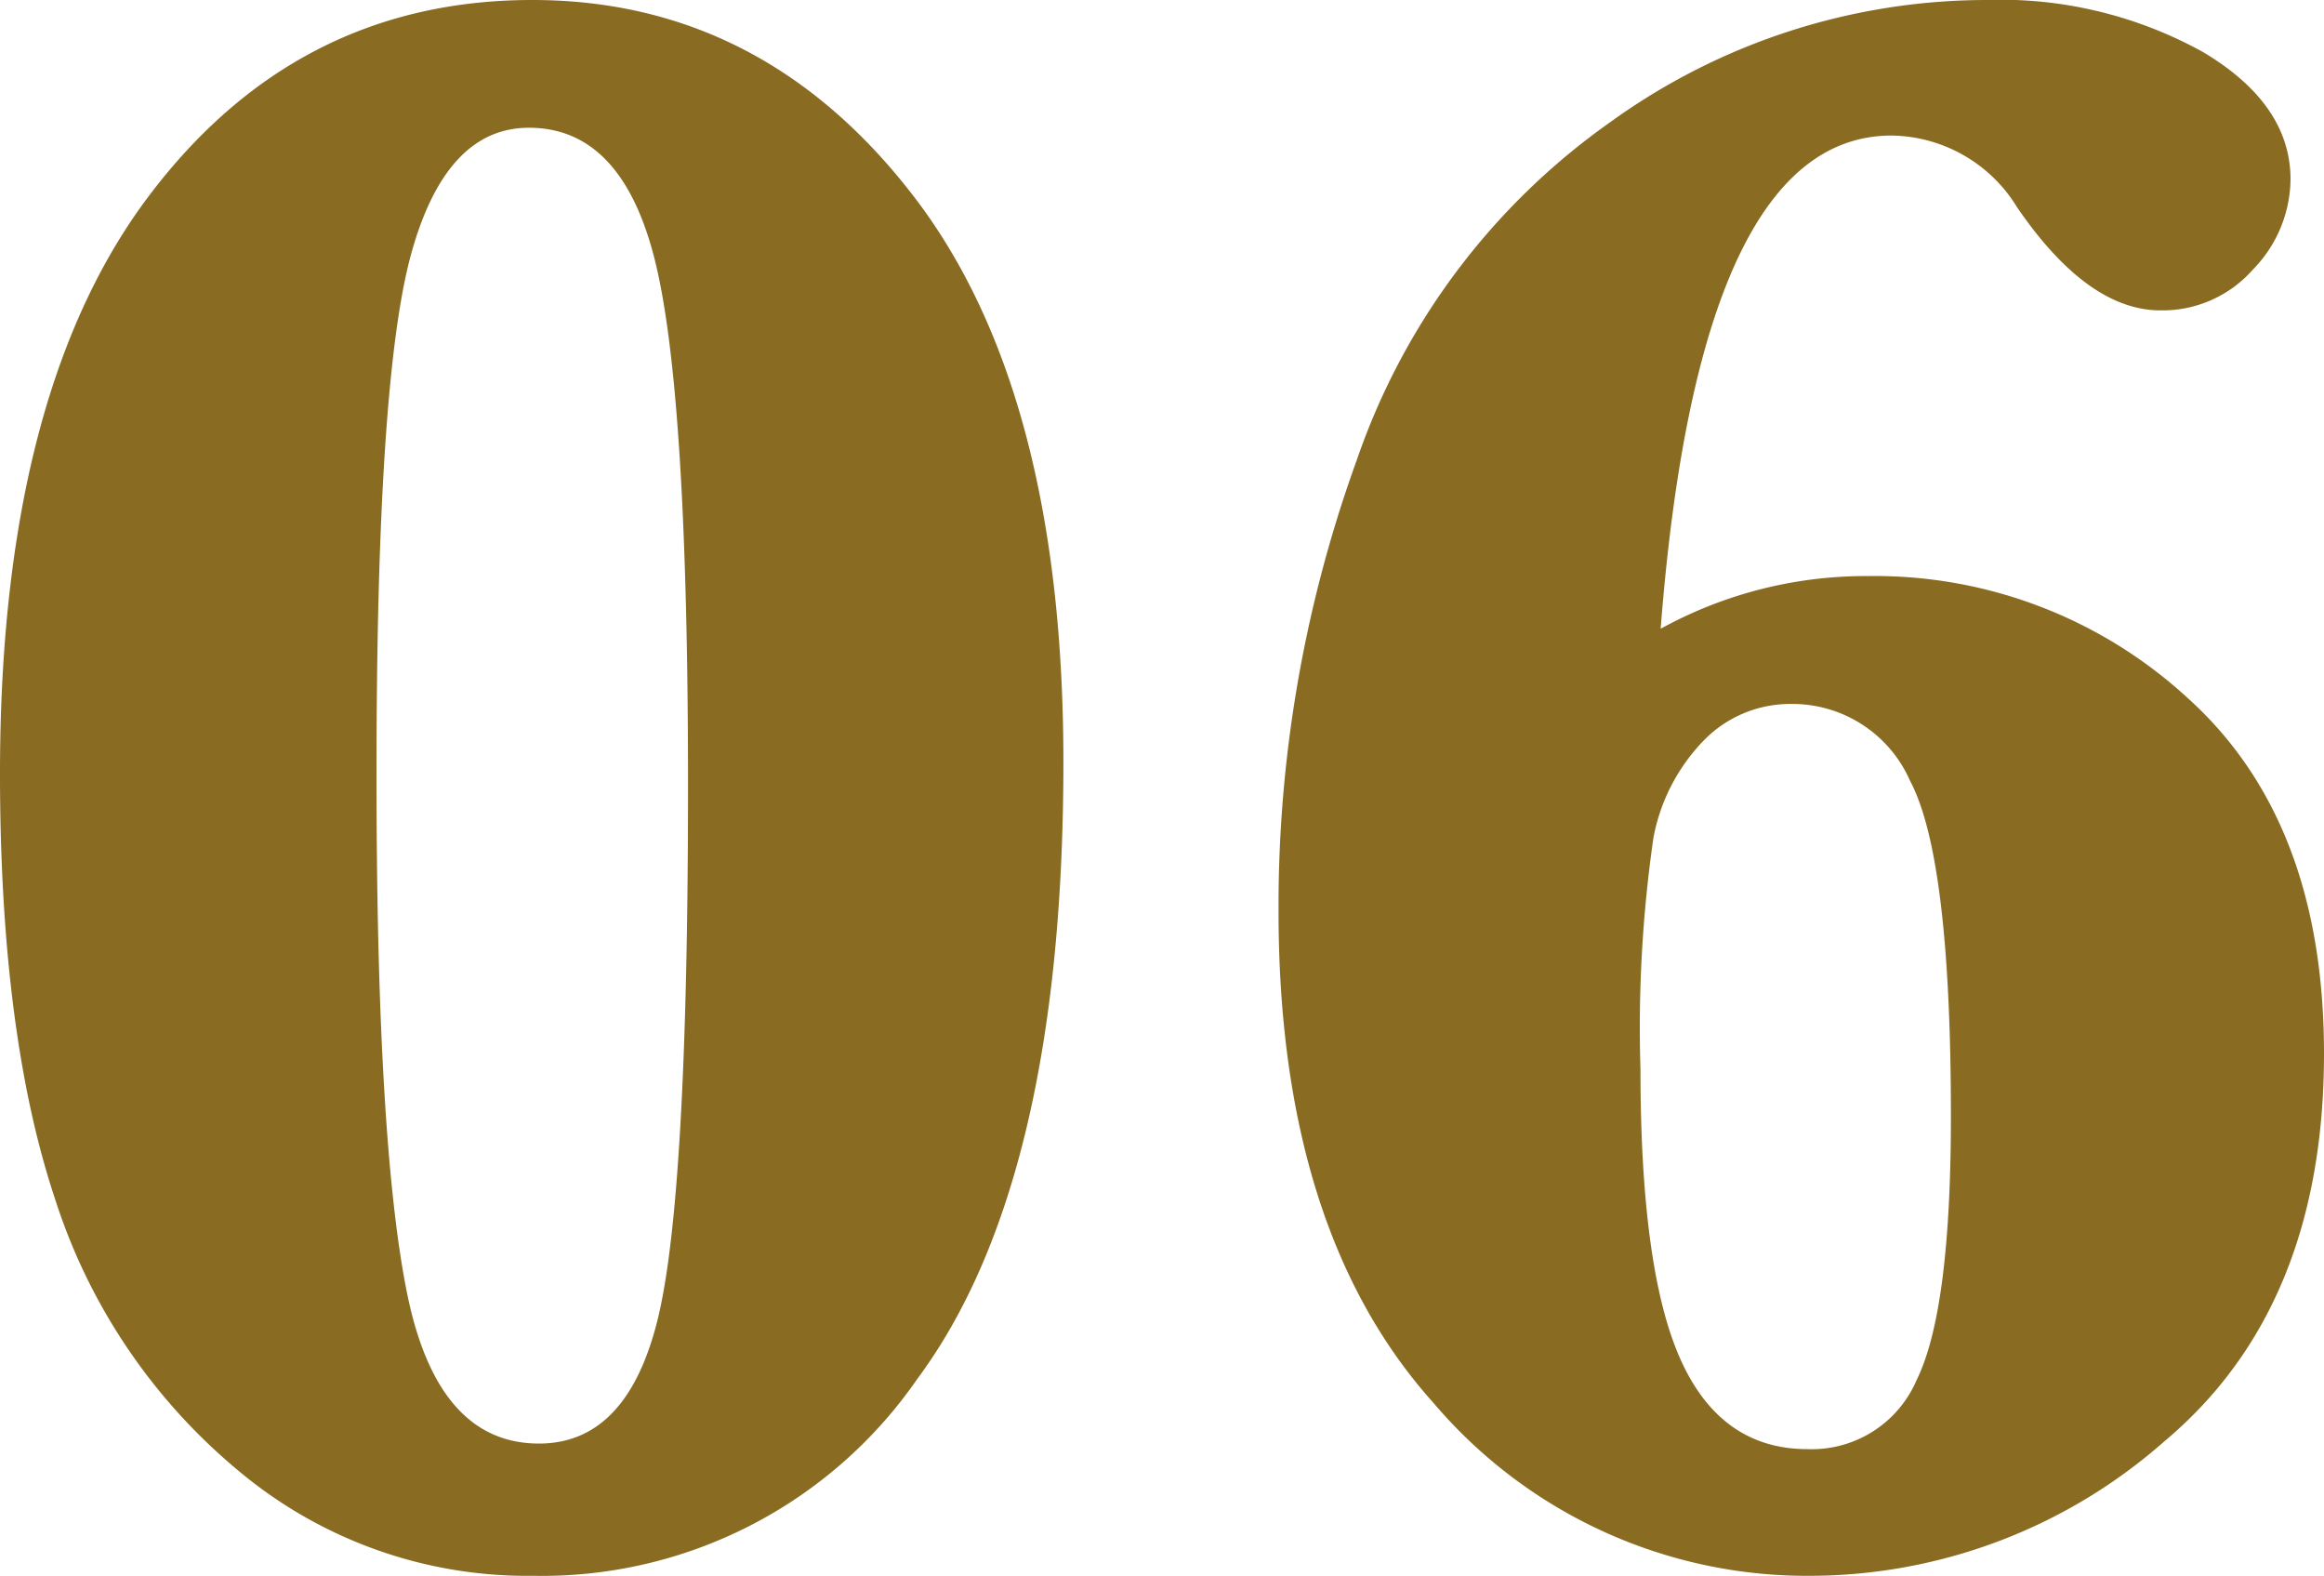 <svg xmlns="http://www.w3.org/2000/svg" viewBox="0 0 95.36 64.646"><defs><style>.cls-1{fill:#896b22;}</style></defs><g id="レイヤー_2" data-name="レイヤー 2"><g id="レイヤー_1-2" data-name="レイヤー 1"><path class="cls-1" d="M0,31.725Q0,16.184,6.069,8.092T21.84,0q9.425,0,15.61,8t6.184,23.266q0,17.241-6,25.31a18.718,18.718,0,0,1-15.747,8.07A18.428,18.428,0,0,1,9.771,60.324a23.978,23.978,0,0,1-7.5-11.1Q0,42.439,0,31.725Zm15.449.092q0,14.943,1.241,21.173t5.426,6.231q3.585,0,4.85-5.012T28.231,32.23q0-16.09-1.356-21.541T21.7,5.241q-3.4,0-4.828,5.173T15.449,31.817Z"/><path class="cls-1" d="M68.141,25.794a17.463,17.463,0,0,1,8.506-2.161A18.954,18.954,0,0,1,89.8,28.667Q95.359,33.7,95.36,43.22q0,10.439-6.575,15.931a22.022,22.022,0,0,1-14.437,5.495A20.1,20.1,0,0,1,58.83,57.565q-6.369-7.08-6.368-20.184a53.687,53.687,0,0,1,3.218-18.53A28.134,28.134,0,0,1,66.072,5.012,26.387,26.387,0,0,1,81.475,0,17.159,17.159,0,0,1,90.4,2.138q3.585,2.138,3.586,5.218a5.36,5.36,0,0,1-1.541,3.7,4.944,4.944,0,0,1-3.793,1.677q-2.99,0-5.885-4.229a6.126,6.126,0,0,0-5.15-2.943q-3.954,0-6.322,5.058T68.141,25.794Zm-.828,18.069q0,8.277,1.655,11.932t5.2,3.655a4.682,4.682,0,0,0,4.483-2.85q1.4-2.852,1.4-10.8,0-10.622-1.678-13.772a5.27,5.27,0,0,0-4.851-3.149,4.953,4.953,0,0,0-3.632,1.518,7.774,7.774,0,0,0-2.046,3.977A54.552,54.552,0,0,0,67.313,43.863Z"/></g></g></svg>